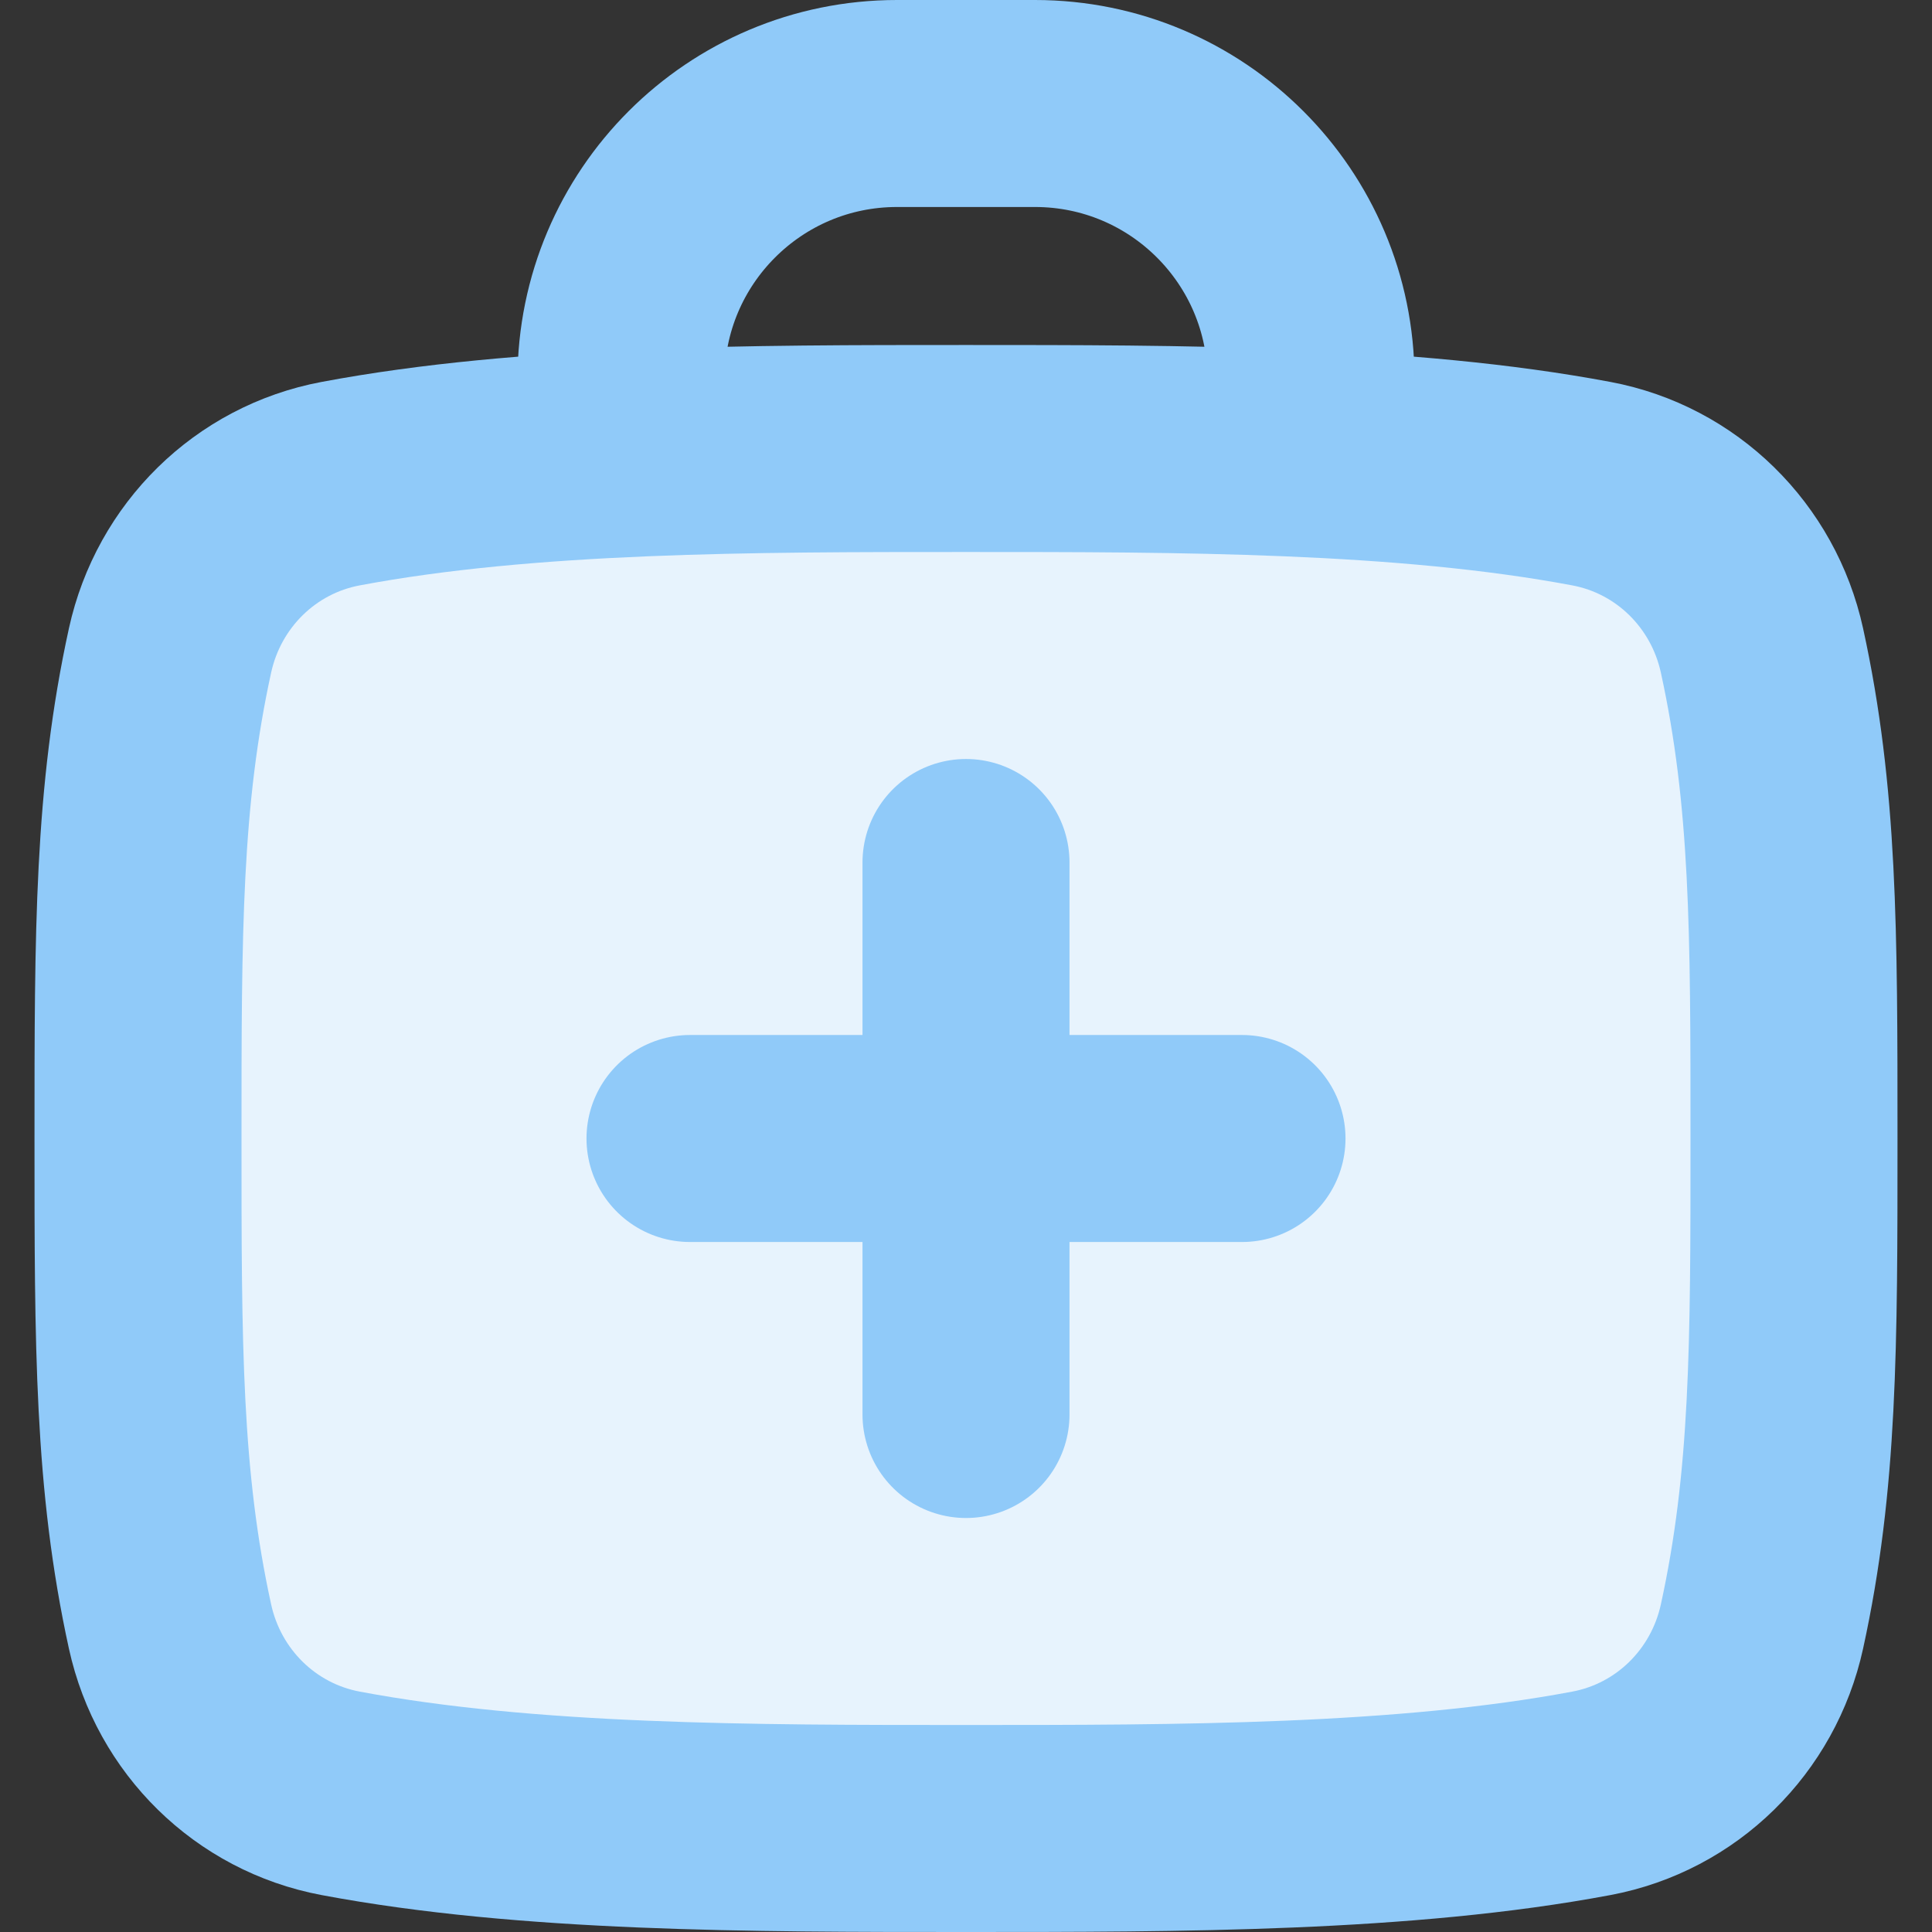 <?xml version="1.0" encoding="UTF-8"?> <svg xmlns="http://www.w3.org/2000/svg" width="56" height="56" viewBox="0 0 56 56" fill="none"><rect x="0" y="0" width="56" height="56" fill="#333333" stroke="none"/><path d="M28 13C21.789 13 15.294 13 9.874 14.019C7.399 14.484 5.468 16.393 4.929 18.852C4 23.094 4 26.996 4 33C4 39.004 4 42.906 4.929 47.148C5.468 49.607 7.399 51.516 9.874 51.981C15.294 53 21.789 53 28 53C34.211 53 40.706 53 46.126 51.981C48.601 51.516 50.532 49.607 51.071 47.148C52 42.906 52 39.004 52 33C52 26.996 52 23.094 51.071 18.852C50.532 16.393 48.601 14.484 46.126 14.019C40.706 13 34.211 13 28 13Z" fill="#E7F3FD" stroke="#90CAF9" stroke-width="6" stroke-linejoin="round"></path><path d="M18 13V11C18 6.582 21.582 3 26 3H30C34.418 3 38 6.582 38 11V13" stroke="#90CAF9" stroke-width="6" stroke-linejoin="round"></path><path d="M28 25V41" stroke="#90CAF9" stroke-width="6" stroke-linecap="round" stroke-linejoin="round"></path><path d="M20 33H36" stroke="#90CAF9" stroke-width="6" stroke-linecap="round" stroke-linejoin="round"></path></svg> 